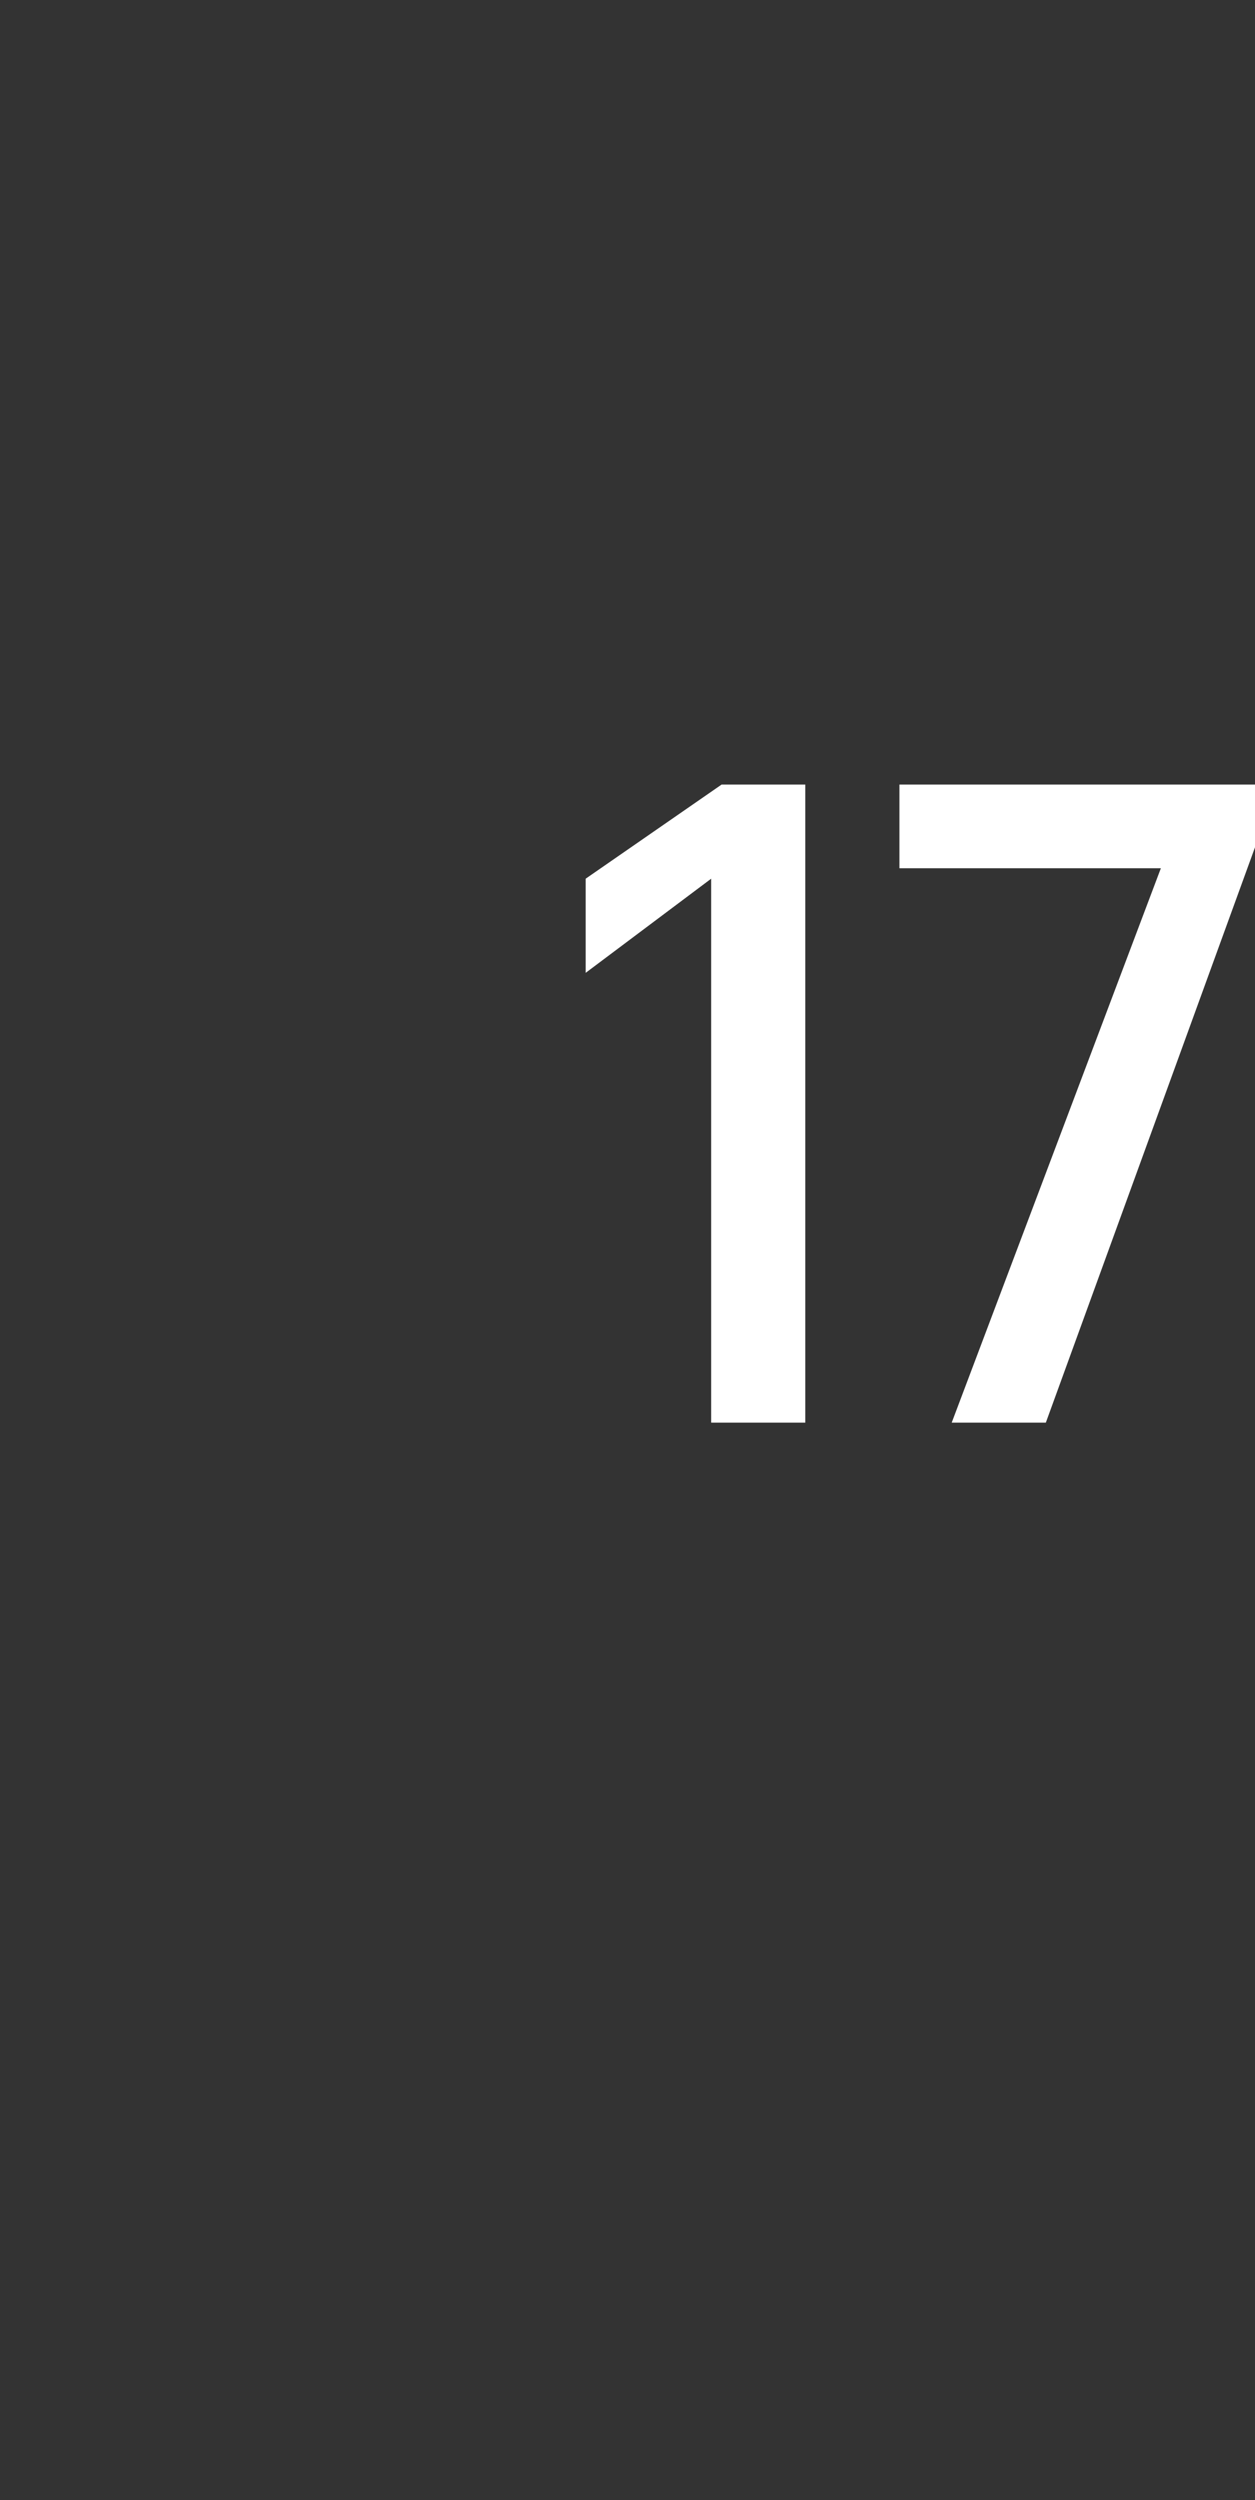 <?xml version="1.0" standalone="no"?><!DOCTYPE svg PUBLIC "-//W3C//DTD SVG 1.1//EN" "http://www.w3.org/Graphics/SVG/1.1/DTD/svg11.dtd"><svg xmlns="http://www.w3.org/2000/svg" version="1.1" width="12px" height="23.9px" viewBox="0 -1 12 23.9" style="top:-1px"><rect x="0" y="-1" width="12" height="23.9" fill="#333333" stroke="none"/>  <desc>17</desc>  <defs/>  <g id="Polygon61022">    <path d="M 6.8 7.4 L 5.6 8.3 L 5.6 7.4 L 6.9 6.5 L 7.7 6.5 L 7.7 12.6 L 6.8 12.6 L 6.8 7.4 Z M 11.1 7.3 L 8.6 7.3 L 8.6 6.5 L 12 6.5 L 12 7.1 L 10 12.6 L 9.1 12.6 L 11.1 7.3 Z " stroke="none" fill="#fff"/>  </g></svg>